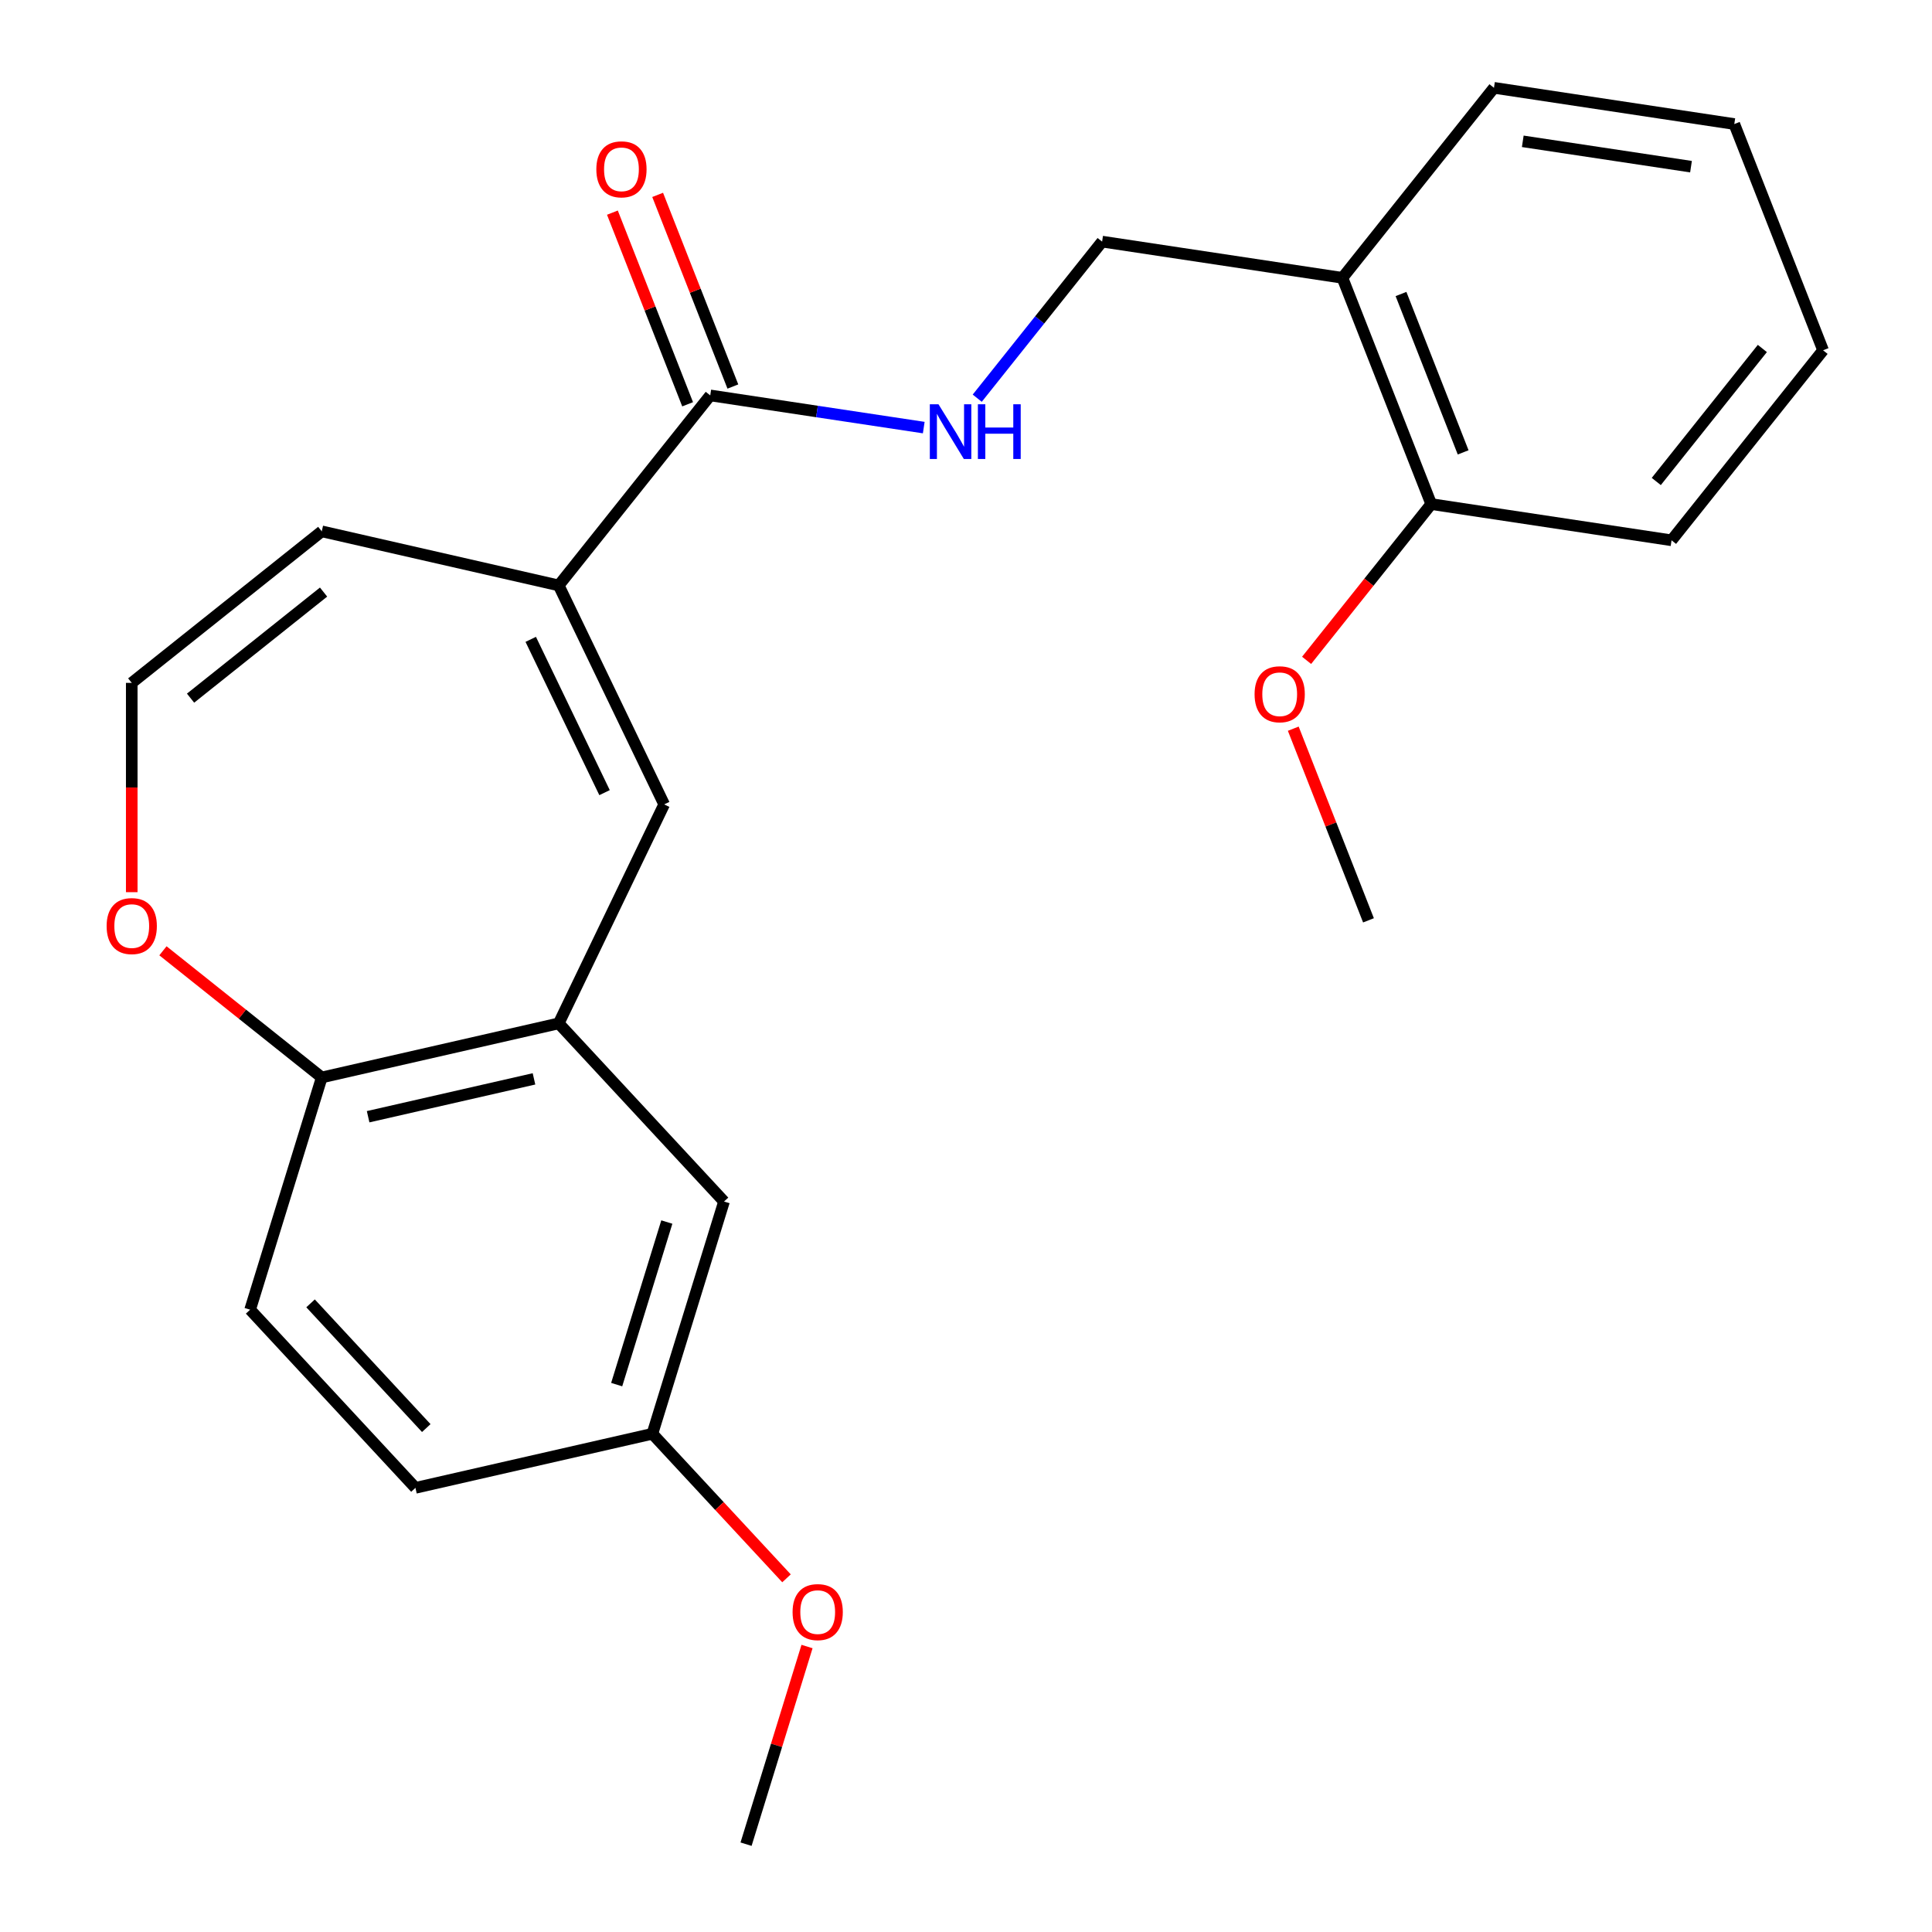 <?xml version='1.0' encoding='iso-8859-1'?>
<svg version='1.1' baseProfile='full'
              xmlns='http://www.w3.org/2000/svg'
                      xmlns:rdkit='http://www.rdkit.org/xml'
                      xmlns:xlink='http://www.w3.org/1999/xlink'
                  xml:space='preserve'
width='1000px' height='1000px' viewBox='0 0 1000 1000'>
<!-- END OF HEADER -->
<rect style='opacity:1.0;fill:#FFFFFF;stroke:none' width='1000' height='1000' x='0' y='0'> </rect>
<path class='bond-0' d='M 289.188,303.014 L 343.77,416.354' style='fill:none;fill-rule:evenodd;stroke:#000000;stroke-width:6px;stroke-linecap:butt;stroke-linejoin:miter;stroke-opacity:1' />
<path class='bond-0' d='M 274.707,330.932 L 312.914,410.27' style='fill:none;fill-rule:evenodd;stroke:#000000;stroke-width:6px;stroke-linecap:butt;stroke-linejoin:miter;stroke-opacity:1' />
<path class='bond-1' d='M 289.188,303.014 L 367.622,204.662' style='fill:none;fill-rule:evenodd;stroke:#000000;stroke-width:6px;stroke-linecap:butt;stroke-linejoin:miter;stroke-opacity:1' />
<path class='bond-8' d='M 289.188,303.014 L 166.544,275.022' style='fill:none;fill-rule:evenodd;stroke:#000000;stroke-width:6px;stroke-linecap:butt;stroke-linejoin:miter;stroke-opacity:1' />
<path class='bond-2' d='M 343.77,416.354 L 289.188,529.694' style='fill:none;fill-rule:evenodd;stroke:#000000;stroke-width:6px;stroke-linecap:butt;stroke-linejoin:miter;stroke-opacity:1' />
<path class='bond-3' d='M 367.622,204.662 L 422.876,212.99' style='fill:none;fill-rule:evenodd;stroke:#000000;stroke-width:6px;stroke-linecap:butt;stroke-linejoin:miter;stroke-opacity:1' />
<path class='bond-3' d='M 422.876,212.99 L 478.13,221.318' style='fill:none;fill-rule:evenodd;stroke:#0000FF;stroke-width:6px;stroke-linecap:butt;stroke-linejoin:miter;stroke-opacity:1' />
<path class='bond-11' d='M 379.332,200.066 L 359.866,150.467' style='fill:none;fill-rule:evenodd;stroke:#000000;stroke-width:6px;stroke-linecap:butt;stroke-linejoin:miter;stroke-opacity:1' />
<path class='bond-11' d='M 359.866,150.467 L 340.4,100.869' style='fill:none;fill-rule:evenodd;stroke:#FF0000;stroke-width:6px;stroke-linecap:butt;stroke-linejoin:miter;stroke-opacity:1' />
<path class='bond-11' d='M 355.912,209.258 L 336.446,159.659' style='fill:none;fill-rule:evenodd;stroke:#000000;stroke-width:6px;stroke-linecap:butt;stroke-linejoin:miter;stroke-opacity:1' />
<path class='bond-11' d='M 336.446,159.659 L 316.98,110.061' style='fill:none;fill-rule:evenodd;stroke:#FF0000;stroke-width:6px;stroke-linecap:butt;stroke-linejoin:miter;stroke-opacity:1' />
<path class='bond-4' d='M 289.188,529.694 L 166.544,557.687' style='fill:none;fill-rule:evenodd;stroke:#000000;stroke-width:6px;stroke-linecap:butt;stroke-linejoin:miter;stroke-opacity:1' />
<path class='bond-4' d='M 276.39,558.422 L 190.539,578.017' style='fill:none;fill-rule:evenodd;stroke:#000000;stroke-width:6px;stroke-linecap:butt;stroke-linejoin:miter;stroke-opacity:1' />
<path class='bond-9' d='M 289.188,529.694 L 374.752,621.911' style='fill:none;fill-rule:evenodd;stroke:#000000;stroke-width:6px;stroke-linecap:butt;stroke-linejoin:miter;stroke-opacity:1' />
<path class='bond-10' d='M 505.815,206.106 L 538.132,165.582' style='fill:none;fill-rule:evenodd;stroke:#0000FF;stroke-width:6px;stroke-linecap:butt;stroke-linejoin:miter;stroke-opacity:1' />
<path class='bond-10' d='M 538.132,165.582 L 570.448,125.058' style='fill:none;fill-rule:evenodd;stroke:#000000;stroke-width:6px;stroke-linecap:butt;stroke-linejoin:miter;stroke-opacity:1' />
<path class='bond-13' d='M 166.544,557.687 L 129.464,677.896' style='fill:none;fill-rule:evenodd;stroke:#000000;stroke-width:6px;stroke-linecap:butt;stroke-linejoin:miter;stroke-opacity:1' />
<path class='bond-24' d='M 166.544,557.687 L 125.44,524.908' style='fill:none;fill-rule:evenodd;stroke:#000000;stroke-width:6px;stroke-linecap:butt;stroke-linejoin:miter;stroke-opacity:1' />
<path class='bond-24' d='M 125.44,524.908 L 84.336,492.129' style='fill:none;fill-rule:evenodd;stroke:#FF0000;stroke-width:6px;stroke-linecap:butt;stroke-linejoin:miter;stroke-opacity:1' />
<path class='bond-5' d='M 694.841,143.807 L 570.448,125.058' style='fill:none;fill-rule:evenodd;stroke:#000000;stroke-width:6px;stroke-linecap:butt;stroke-linejoin:miter;stroke-opacity:1' />
<path class='bond-12' d='M 694.841,143.807 L 740.8,260.909' style='fill:none;fill-rule:evenodd;stroke:#000000;stroke-width:6px;stroke-linecap:butt;stroke-linejoin:miter;stroke-opacity:1' />
<path class='bond-12' d='M 725.155,152.181 L 757.327,234.152' style='fill:none;fill-rule:evenodd;stroke:#000000;stroke-width:6px;stroke-linecap:butt;stroke-linejoin:miter;stroke-opacity:1' />
<path class='bond-18' d='M 694.841,143.807 L 773.275,45.455' style='fill:none;fill-rule:evenodd;stroke:#000000;stroke-width:6px;stroke-linecap:butt;stroke-linejoin:miter;stroke-opacity:1' />
<path class='bond-6' d='M 68.191,353.456 L 166.544,275.022' style='fill:none;fill-rule:evenodd;stroke:#000000;stroke-width:6px;stroke-linecap:butt;stroke-linejoin:miter;stroke-opacity:1' />
<path class='bond-6' d='M 98.631,361.361 L 167.478,306.457' style='fill:none;fill-rule:evenodd;stroke:#000000;stroke-width:6px;stroke-linecap:butt;stroke-linejoin:miter;stroke-opacity:1' />
<path class='bond-7' d='M 68.191,353.456 L 68.191,407.622' style='fill:none;fill-rule:evenodd;stroke:#000000;stroke-width:6px;stroke-linecap:butt;stroke-linejoin:miter;stroke-opacity:1' />
<path class='bond-7' d='M 68.191,407.622 L 68.191,461.788' style='fill:none;fill-rule:evenodd;stroke:#FF0000;stroke-width:6px;stroke-linecap:butt;stroke-linejoin:miter;stroke-opacity:1' />
<path class='bond-14' d='M 374.752,621.911 L 337.673,742.12' style='fill:none;fill-rule:evenodd;stroke:#000000;stroke-width:6px;stroke-linecap:butt;stroke-linejoin:miter;stroke-opacity:1' />
<path class='bond-14' d='M 345.149,632.526 L 319.193,716.673' style='fill:none;fill-rule:evenodd;stroke:#000000;stroke-width:6px;stroke-linecap:butt;stroke-linejoin:miter;stroke-opacity:1' />
<path class='bond-16' d='M 740.8,260.909 L 708.547,301.353' style='fill:none;fill-rule:evenodd;stroke:#000000;stroke-width:6px;stroke-linecap:butt;stroke-linejoin:miter;stroke-opacity:1' />
<path class='bond-16' d='M 708.547,301.353 L 676.294,341.797' style='fill:none;fill-rule:evenodd;stroke:#FF0000;stroke-width:6px;stroke-linecap:butt;stroke-linejoin:miter;stroke-opacity:1' />
<path class='bond-19' d='M 740.8,260.909 L 865.193,279.659' style='fill:none;fill-rule:evenodd;stroke:#000000;stroke-width:6px;stroke-linecap:butt;stroke-linejoin:miter;stroke-opacity:1' />
<path class='bond-25' d='M 129.464,677.896 L 215.029,770.113' style='fill:none;fill-rule:evenodd;stroke:#000000;stroke-width:6px;stroke-linecap:butt;stroke-linejoin:miter;stroke-opacity:1' />
<path class='bond-25' d='M 160.742,674.616 L 220.637,739.167' style='fill:none;fill-rule:evenodd;stroke:#000000;stroke-width:6px;stroke-linecap:butt;stroke-linejoin:miter;stroke-opacity:1' />
<path class='bond-15' d='M 337.673,742.12 L 215.029,770.113' style='fill:none;fill-rule:evenodd;stroke:#000000;stroke-width:6px;stroke-linecap:butt;stroke-linejoin:miter;stroke-opacity:1' />
<path class='bond-17' d='M 337.673,742.12 L 372.382,779.528' style='fill:none;fill-rule:evenodd;stroke:#000000;stroke-width:6px;stroke-linecap:butt;stroke-linejoin:miter;stroke-opacity:1' />
<path class='bond-17' d='M 372.382,779.528 L 407.092,816.936' style='fill:none;fill-rule:evenodd;stroke:#FF0000;stroke-width:6px;stroke-linecap:butt;stroke-linejoin:miter;stroke-opacity:1' />
<path class='bond-20' d='M 669.394,377.167 L 688.86,426.766' style='fill:none;fill-rule:evenodd;stroke:#FF0000;stroke-width:6px;stroke-linecap:butt;stroke-linejoin:miter;stroke-opacity:1' />
<path class='bond-20' d='M 688.86,426.766 L 708.326,476.364' style='fill:none;fill-rule:evenodd;stroke:#000000;stroke-width:6px;stroke-linecap:butt;stroke-linejoin:miter;stroke-opacity:1' />
<path class='bond-21' d='M 417.714,852.241 L 401.936,903.393' style='fill:none;fill-rule:evenodd;stroke:#FF0000;stroke-width:6px;stroke-linecap:butt;stroke-linejoin:miter;stroke-opacity:1' />
<path class='bond-21' d='M 401.936,903.393 L 386.157,954.545' style='fill:none;fill-rule:evenodd;stroke:#000000;stroke-width:6px;stroke-linecap:butt;stroke-linejoin:miter;stroke-opacity:1' />
<path class='bond-22' d='M 773.275,45.455 L 897.668,64.204' style='fill:none;fill-rule:evenodd;stroke:#000000;stroke-width:6px;stroke-linecap:butt;stroke-linejoin:miter;stroke-opacity:1' />
<path class='bond-22' d='M 788.184,73.145 L 875.259,86.27' style='fill:none;fill-rule:evenodd;stroke:#000000;stroke-width:6px;stroke-linecap:butt;stroke-linejoin:miter;stroke-opacity:1' />
<path class='bond-26' d='M 865.193,279.659 L 943.627,181.306' style='fill:none;fill-rule:evenodd;stroke:#000000;stroke-width:6px;stroke-linecap:butt;stroke-linejoin:miter;stroke-opacity:1' />
<path class='bond-26' d='M 857.288,249.219 L 912.191,180.372' style='fill:none;fill-rule:evenodd;stroke:#000000;stroke-width:6px;stroke-linecap:butt;stroke-linejoin:miter;stroke-opacity:1' />
<path class='bond-23' d='M 897.668,64.204 L 943.627,181.306' style='fill:none;fill-rule:evenodd;stroke:#000000;stroke-width:6px;stroke-linecap:butt;stroke-linejoin:miter;stroke-opacity:1' />
<path  class='atom-4' d='M 485.755 209.251
L 495.035 224.251
Q 495.955 225.731, 497.435 228.411
Q 498.915 231.091, 498.995 231.251
L 498.995 209.251
L 502.755 209.251
L 502.755 237.571
L 498.875 237.571
L 488.915 221.171
Q 487.755 219.251, 486.515 217.051
Q 485.315 214.851, 484.955 214.171
L 484.955 237.571
L 481.275 237.571
L 481.275 209.251
L 485.755 209.251
' fill='#0000FF'/>
<path  class='atom-4' d='M 506.155 209.251
L 509.995 209.251
L 509.995 221.291
L 524.475 221.291
L 524.475 209.251
L 528.315 209.251
L 528.315 237.571
L 524.475 237.571
L 524.475 224.491
L 509.995 224.491
L 509.995 237.571
L 506.155 237.571
L 506.155 209.251
' fill='#0000FF'/>
<path  class='atom-8' d='M 55.191 479.333
Q 55.191 472.533, 58.551 468.733
Q 61.911 464.933, 68.191 464.933
Q 74.471 464.933, 77.831 468.733
Q 81.191 472.533, 81.191 479.333
Q 81.191 486.213, 77.791 490.133
Q 74.391 494.013, 68.191 494.013
Q 61.951 494.013, 58.551 490.133
Q 55.191 486.253, 55.191 479.333
M 68.191 490.813
Q 72.511 490.813, 74.831 487.933
Q 77.191 485.013, 77.191 479.333
Q 77.191 473.773, 74.831 470.973
Q 72.511 468.133, 68.191 468.133
Q 63.871 468.133, 61.511 470.933
Q 59.191 473.733, 59.191 479.333
Q 59.191 485.053, 61.511 487.933
Q 63.871 490.813, 68.191 490.813
' fill='#FF0000'/>
<path  class='atom-12' d='M 308.663 87.64
Q 308.663 80.84, 312.023 77.04
Q 315.383 73.24, 321.663 73.24
Q 327.943 73.24, 331.303 77.04
Q 334.663 80.84, 334.663 87.64
Q 334.663 94.52, 331.263 98.44
Q 327.863 102.32, 321.663 102.32
Q 315.423 102.32, 312.023 98.44
Q 308.663 94.56, 308.663 87.64
M 321.663 99.12
Q 325.983 99.12, 328.303 96.24
Q 330.663 93.32, 330.663 87.64
Q 330.663 82.08, 328.303 79.28
Q 325.983 76.44, 321.663 76.44
Q 317.343 76.44, 314.983 79.24
Q 312.663 82.04, 312.663 87.64
Q 312.663 93.36, 314.983 96.24
Q 317.343 99.12, 321.663 99.12
' fill='#FF0000'/>
<path  class='atom-17' d='M 649.367 359.342
Q 649.367 352.542, 652.727 348.742
Q 656.087 344.942, 662.367 344.942
Q 668.647 344.942, 672.007 348.742
Q 675.367 352.542, 675.367 359.342
Q 675.367 366.222, 671.967 370.142
Q 668.567 374.022, 662.367 374.022
Q 656.127 374.022, 652.727 370.142
Q 649.367 366.262, 649.367 359.342
M 662.367 370.822
Q 666.687 370.822, 669.007 367.942
Q 671.367 365.022, 671.367 359.342
Q 671.367 353.782, 669.007 350.982
Q 666.687 348.142, 662.367 348.142
Q 658.047 348.142, 655.687 350.942
Q 653.367 353.742, 653.367 359.342
Q 653.367 365.062, 655.687 367.942
Q 658.047 370.822, 662.367 370.822
' fill='#FF0000'/>
<path  class='atom-18' d='M 410.237 834.416
Q 410.237 827.616, 413.597 823.816
Q 416.957 820.016, 423.237 820.016
Q 429.517 820.016, 432.877 823.816
Q 436.237 827.616, 436.237 834.416
Q 436.237 841.296, 432.837 845.216
Q 429.437 849.096, 423.237 849.096
Q 416.997 849.096, 413.597 845.216
Q 410.237 841.336, 410.237 834.416
M 423.237 845.896
Q 427.557 845.896, 429.877 843.016
Q 432.237 840.096, 432.237 834.416
Q 432.237 828.856, 429.877 826.056
Q 427.557 823.216, 423.237 823.216
Q 418.917 823.216, 416.557 826.016
Q 414.237 828.816, 414.237 834.416
Q 414.237 840.136, 416.557 843.016
Q 418.917 845.896, 423.237 845.896
' fill='#FF0000'/>
</svg>
